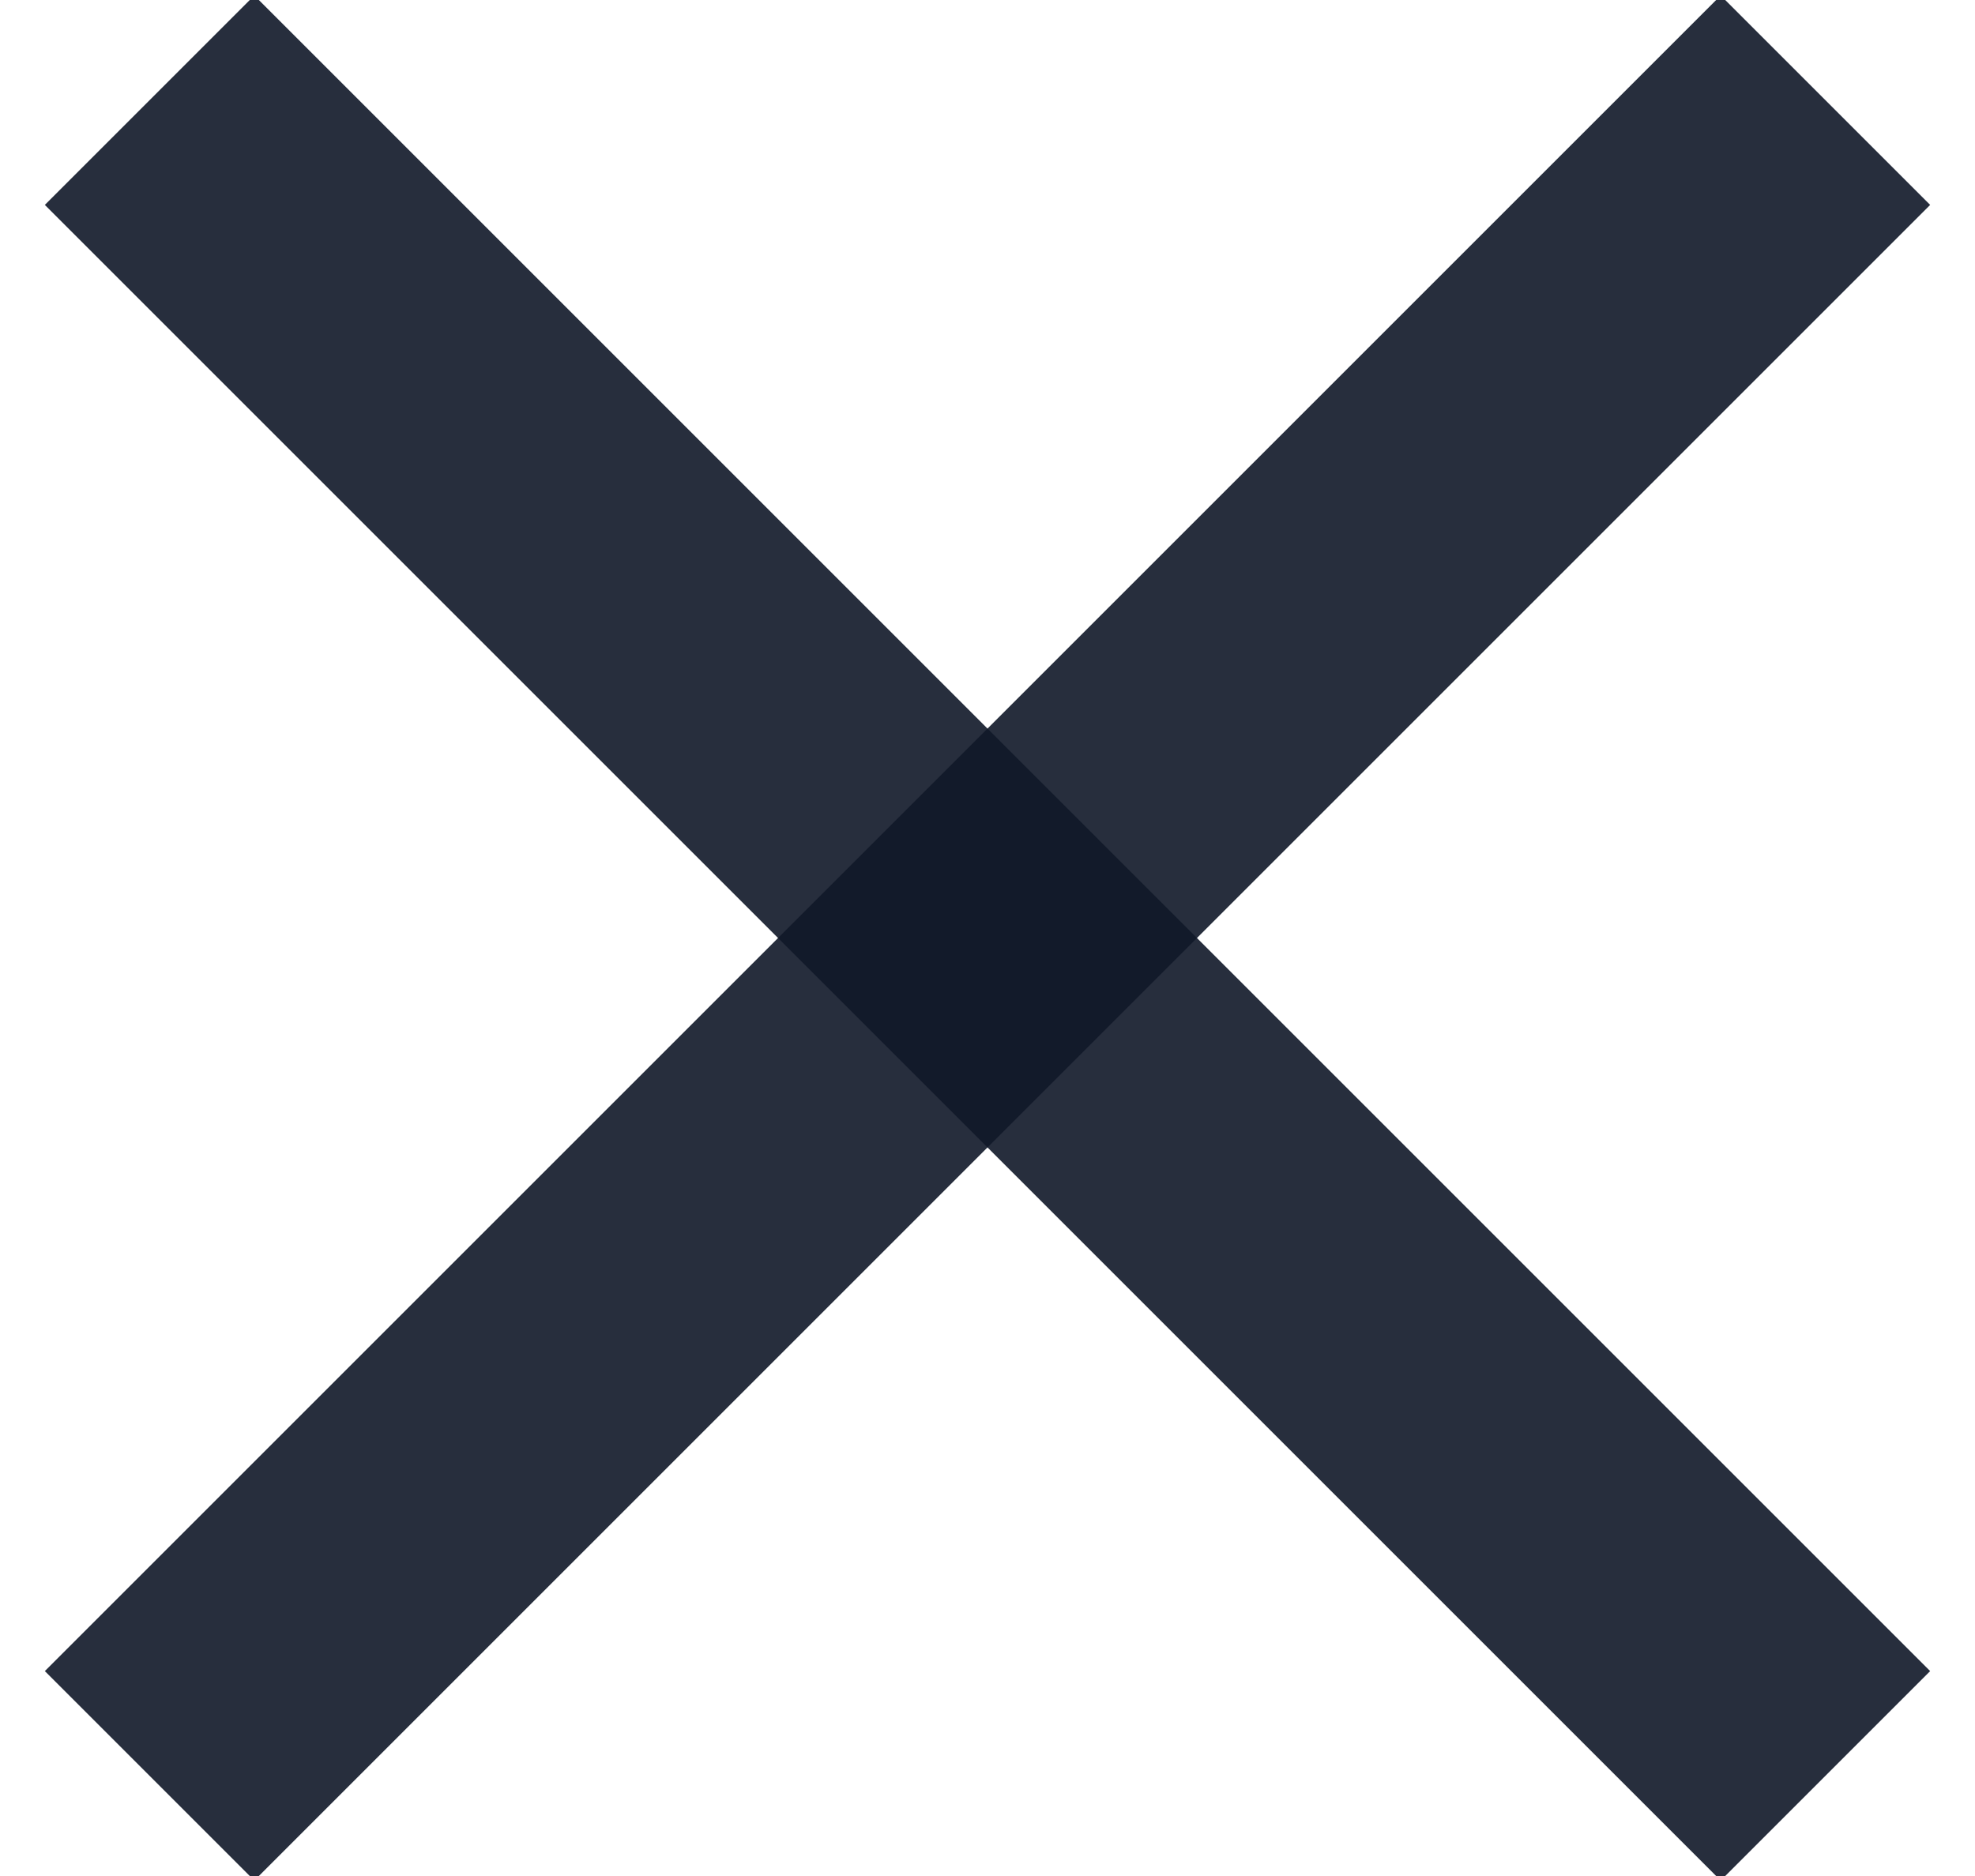 <?xml version="1.0" encoding="UTF-8"?>
<svg width="20px" height="19px" viewBox="0 0 20 19" version="1.1" xmlns="http://www.w3.org/2000/svg" xmlns:xlink="http://www.w3.org/1999/xlink">
    <!-- Generator: Sketch 51.1 (57501) - http://www.bohemiancoding.com/sketch -->
    <title>Group 3</title>
    <desc>Created with Sketch.</desc>
    <defs></defs>
    <g id="projects" stroke="none" stroke-width="1" fill="none" fill-rule="evenodd" fill-opacity="0.9">
        <g id="#593-reminder_debt_320-menu" transform="translate(-280, -20)" fill="#101828">
            <g id="top-nav-copy">
                <g id="Group-3" transform="translate(280, 19)">
                    <rect id="Rectangle-6" transform="translate(10, 10.5) rotate(-45) translate(-10, -10.5) " x="-2" y="9" width="24" height="3"></rect>
                    <rect id="Rectangle-6-Copy" transform="translate(10, 10.5) rotate(-135) translate(-10, -10.5) " x="-2" y="9" width="24" height="3"></rect>
                </g>
            </g>
        </g>
    </g>
</svg>
